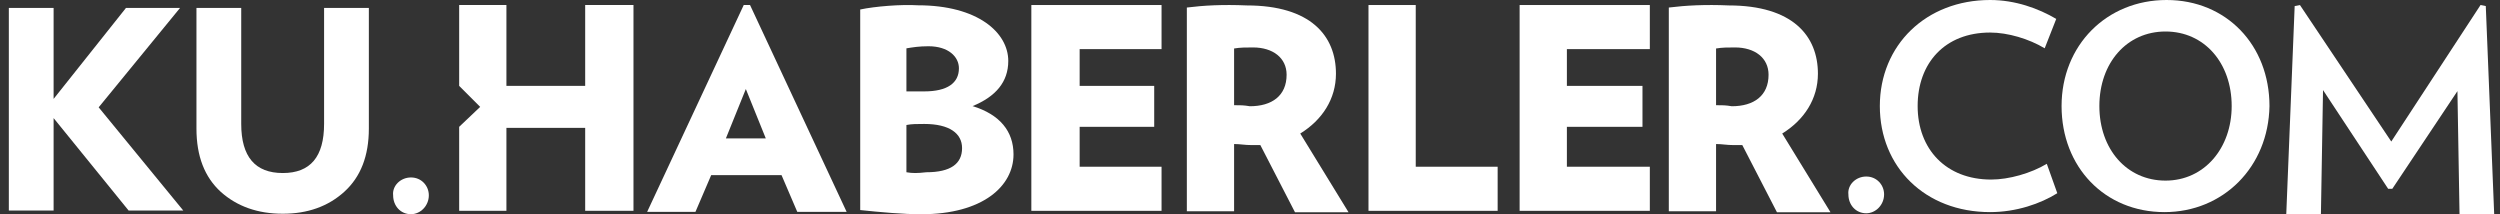 <svg width="210" height="18" viewBox="0 0 210 18" fill="none" xmlns="http://www.w3.org/2000/svg">
<rect x="0" y="0" width="210" height="18" fill="#333333" stroke="none"/>
<path d="M4.503 17.685H0.742V0.664H4.503V8.308L10.584 0.664H15.126L8.288 9.016L15.395 17.685H10.804L4.503 9.92V17.685Z" fill="white"/>
<path d="M16.502 10.799V0.664H20.263V10.408C20.263 13.168 21.435 14.535 23.755 14.535C26.075 14.535 27.223 13.168 27.223 10.408V0.664H30.984V10.799C30.984 13.094 30.3 14.853 28.932 16.098C27.565 17.343 25.831 17.954 23.755 17.954C21.655 17.954 19.921 17.343 18.553 16.122C17.186 14.877 16.502 13.119 16.502 10.799Z" fill="white"/>
<path d="M34.523 14.906C35.405 14.906 36.022 15.612 36.022 16.406C36.022 17.288 35.316 17.993 34.523 17.993C33.641 17.993 33.023 17.288 33.023 16.406C32.935 15.612 33.641 14.906 34.523 14.906Z" fill="white"/>
<path d="M62.474 0.422L54.359 17.798H58.417L59.74 14.711H65.649L66.972 17.798H71.118L63.003 0.422H62.474V0.422ZM60.975 11.624L62.651 7.478L64.326 11.624H60.975Z" fill="white"/>
<path d="M76.139 14.469V10.5C76.58 10.412 77.021 10.412 77.638 10.412C79.755 10.412 80.814 11.206 80.814 12.441C80.814 13.764 79.843 14.469 77.815 14.469C77.021 14.557 76.668 14.557 76.139 14.469ZM76.139 7.677V4.061C76.668 3.973 77.197 3.885 77.991 3.885C79.667 3.885 80.549 4.767 80.549 5.737C80.549 6.972 79.579 7.677 77.638 7.677C76.933 7.677 76.58 7.677 76.139 7.677ZM72.258 0.798V17.645C73.934 17.821 75.874 17.997 77.374 17.997C82.578 17.997 85.135 15.616 85.135 12.97C85.135 11.029 83.989 9.618 81.696 8.912C83.636 8.119 84.695 6.884 84.695 5.12C84.695 2.738 82.137 0.445 77.109 0.445C75.698 0.357 73.493 0.533 72.258 0.798Z" fill="white"/>
<path d="M86.633 0.422V17.71H97.57V14.005H90.69V10.653H96.953V7.214H90.69V4.126H97.57V0.422H86.633Z" fill="white"/>
<path d="M103.664 8.836V4.073C104.194 3.985 104.635 3.985 105.252 3.985C106.928 3.985 108.075 4.867 108.075 6.278C108.075 8.042 106.84 8.924 104.988 8.924C104.458 8.836 104.194 8.836 103.664 8.836ZM99.695 0.633V17.744H103.664V12.099C104.194 12.099 104.547 12.188 105.164 12.188C105.429 12.188 105.605 12.188 105.87 12.188L108.78 17.832H113.279L109.221 11.217C111.074 10.071 112.22 8.307 112.22 6.19C112.22 3.014 110.103 0.456 104.723 0.456C102.694 0.368 101.107 0.456 99.695 0.633Z" fill="white"/>
<path d="M114.953 0.422V17.71H125.802V14.005H118.922V0.422H114.953Z" fill="white"/>
<path d="M127.648 0.422V17.71H138.586V14.005H131.618V10.653H137.968V7.214H131.618V4.126H138.586V0.422H127.648Z" fill="white"/>
<path d="M144.149 8.836V4.073C144.678 3.985 145.119 3.985 145.737 3.985C147.412 3.985 148.559 4.867 148.559 6.278C148.559 8.042 147.324 8.924 145.472 8.924C144.943 8.836 144.678 8.836 144.149 8.836ZM140.18 0.633V17.744H144.149V12.099C144.678 12.099 145.031 12.188 145.648 12.188C145.913 12.188 146.089 12.188 146.354 12.188L149.265 17.832H153.763L149.706 11.217C151.558 10.071 152.705 8.307 152.705 6.19C152.705 3.014 150.588 0.456 145.207 0.456C143.267 0.368 141.591 0.456 140.18 0.633Z" fill="white"/>
<path d="M156.765 14.828C157.647 14.828 158.264 15.534 158.264 16.328C158.264 17.21 157.559 17.915 156.765 17.915C155.883 17.915 155.265 17.21 155.265 16.328C155.177 15.534 155.883 14.828 156.765 14.828Z" fill="white"/>
<path d="M167.168 17.817C161.699 17.817 157.906 14.024 157.906 8.909C157.906 3.793 161.787 0 167.168 0C169.285 0 171.225 0.706 172.724 1.588L171.754 4.057C170.431 3.264 168.667 2.734 167.168 2.734C163.375 2.734 161.082 5.292 161.082 8.909C161.082 12.525 163.463 15.083 167.256 15.083C168.755 15.083 170.608 14.553 171.931 13.76L172.813 16.229C171.401 17.111 169.373 17.817 167.168 17.817Z" fill="white"/>
<path d="M181.816 17.817C176.788 17.817 173.172 14.024 173.172 8.909C173.172 3.793 176.965 0 181.992 0C187.02 0 190.636 3.793 190.636 8.909C190.548 14.024 186.755 17.817 181.816 17.817ZM181.904 2.646C178.641 2.646 176.347 5.292 176.347 8.909C176.347 12.525 178.641 15.171 181.904 15.171C185.168 15.171 187.461 12.437 187.461 8.909C187.461 5.292 185.168 2.646 181.904 2.646Z" fill="white"/>
<path d="M206.6 17.974L206.424 7.655L200.955 15.857H200.603L195.134 7.566L194.958 17.974H192.047L192.752 0.51L193.194 0.422L200.867 11.888L208.365 0.422L208.806 0.51L209.511 17.974H206.6Z" fill="white"/>
<path d="M49.155 0.422V7.214H42.539V0.422H38.57V7.214L40.334 8.978L38.57 10.653V17.71H42.539V10.742H49.155V17.71H53.212V0.422H49.155Z" fill="white"/>
</svg>
